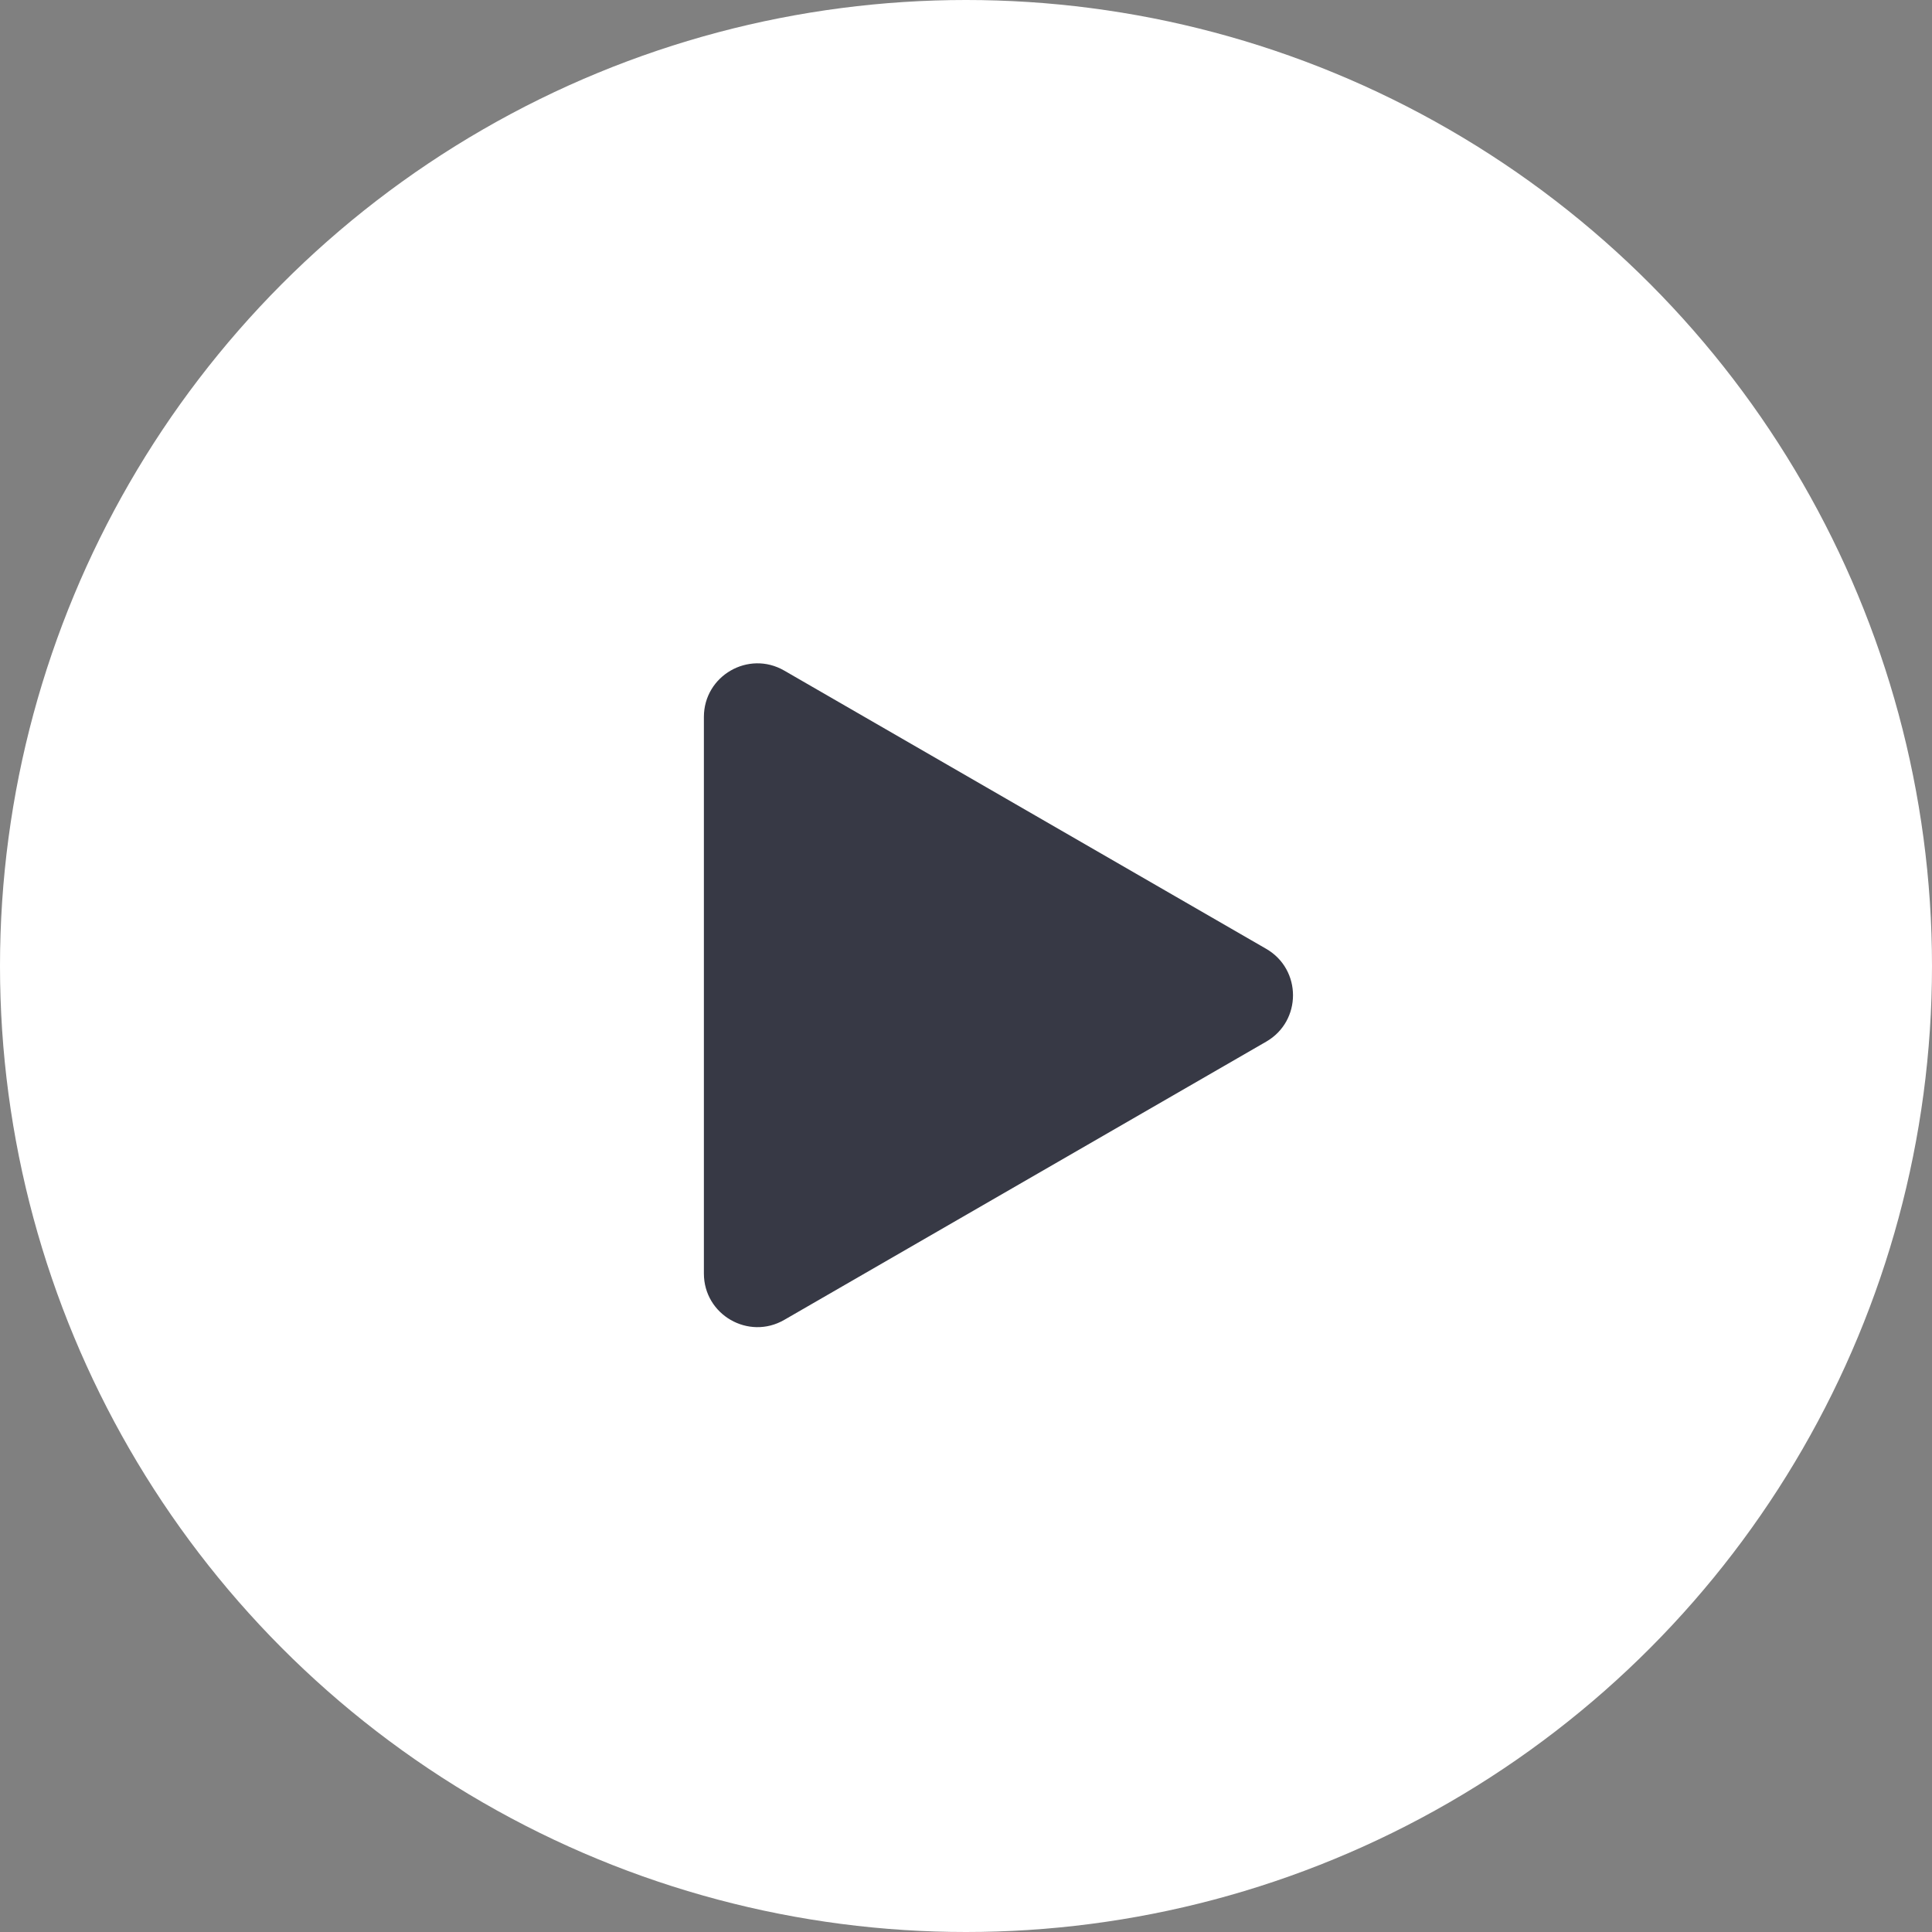 <?xml version="1.0" encoding="UTF-8"?> <svg xmlns="http://www.w3.org/2000/svg" width="33" height="33" viewBox="0 0 33 33" fill="none"><rect x="0" y="0" width="33" height="33" fill="#808080" stroke="none"/> <circle cx="16.5" cy="16.5" r="16.5" fill="white"></circle> <path d="M21.628 16.207C22.238 16.56 22.238 17.44 21.628 17.792L13.395 22.545C12.785 22.897 12.023 22.457 12.023 21.753L12.023 12.246C12.023 11.542 12.785 11.102 13.395 11.454L21.628 16.207Z" fill="#373945"></path> </svg> 